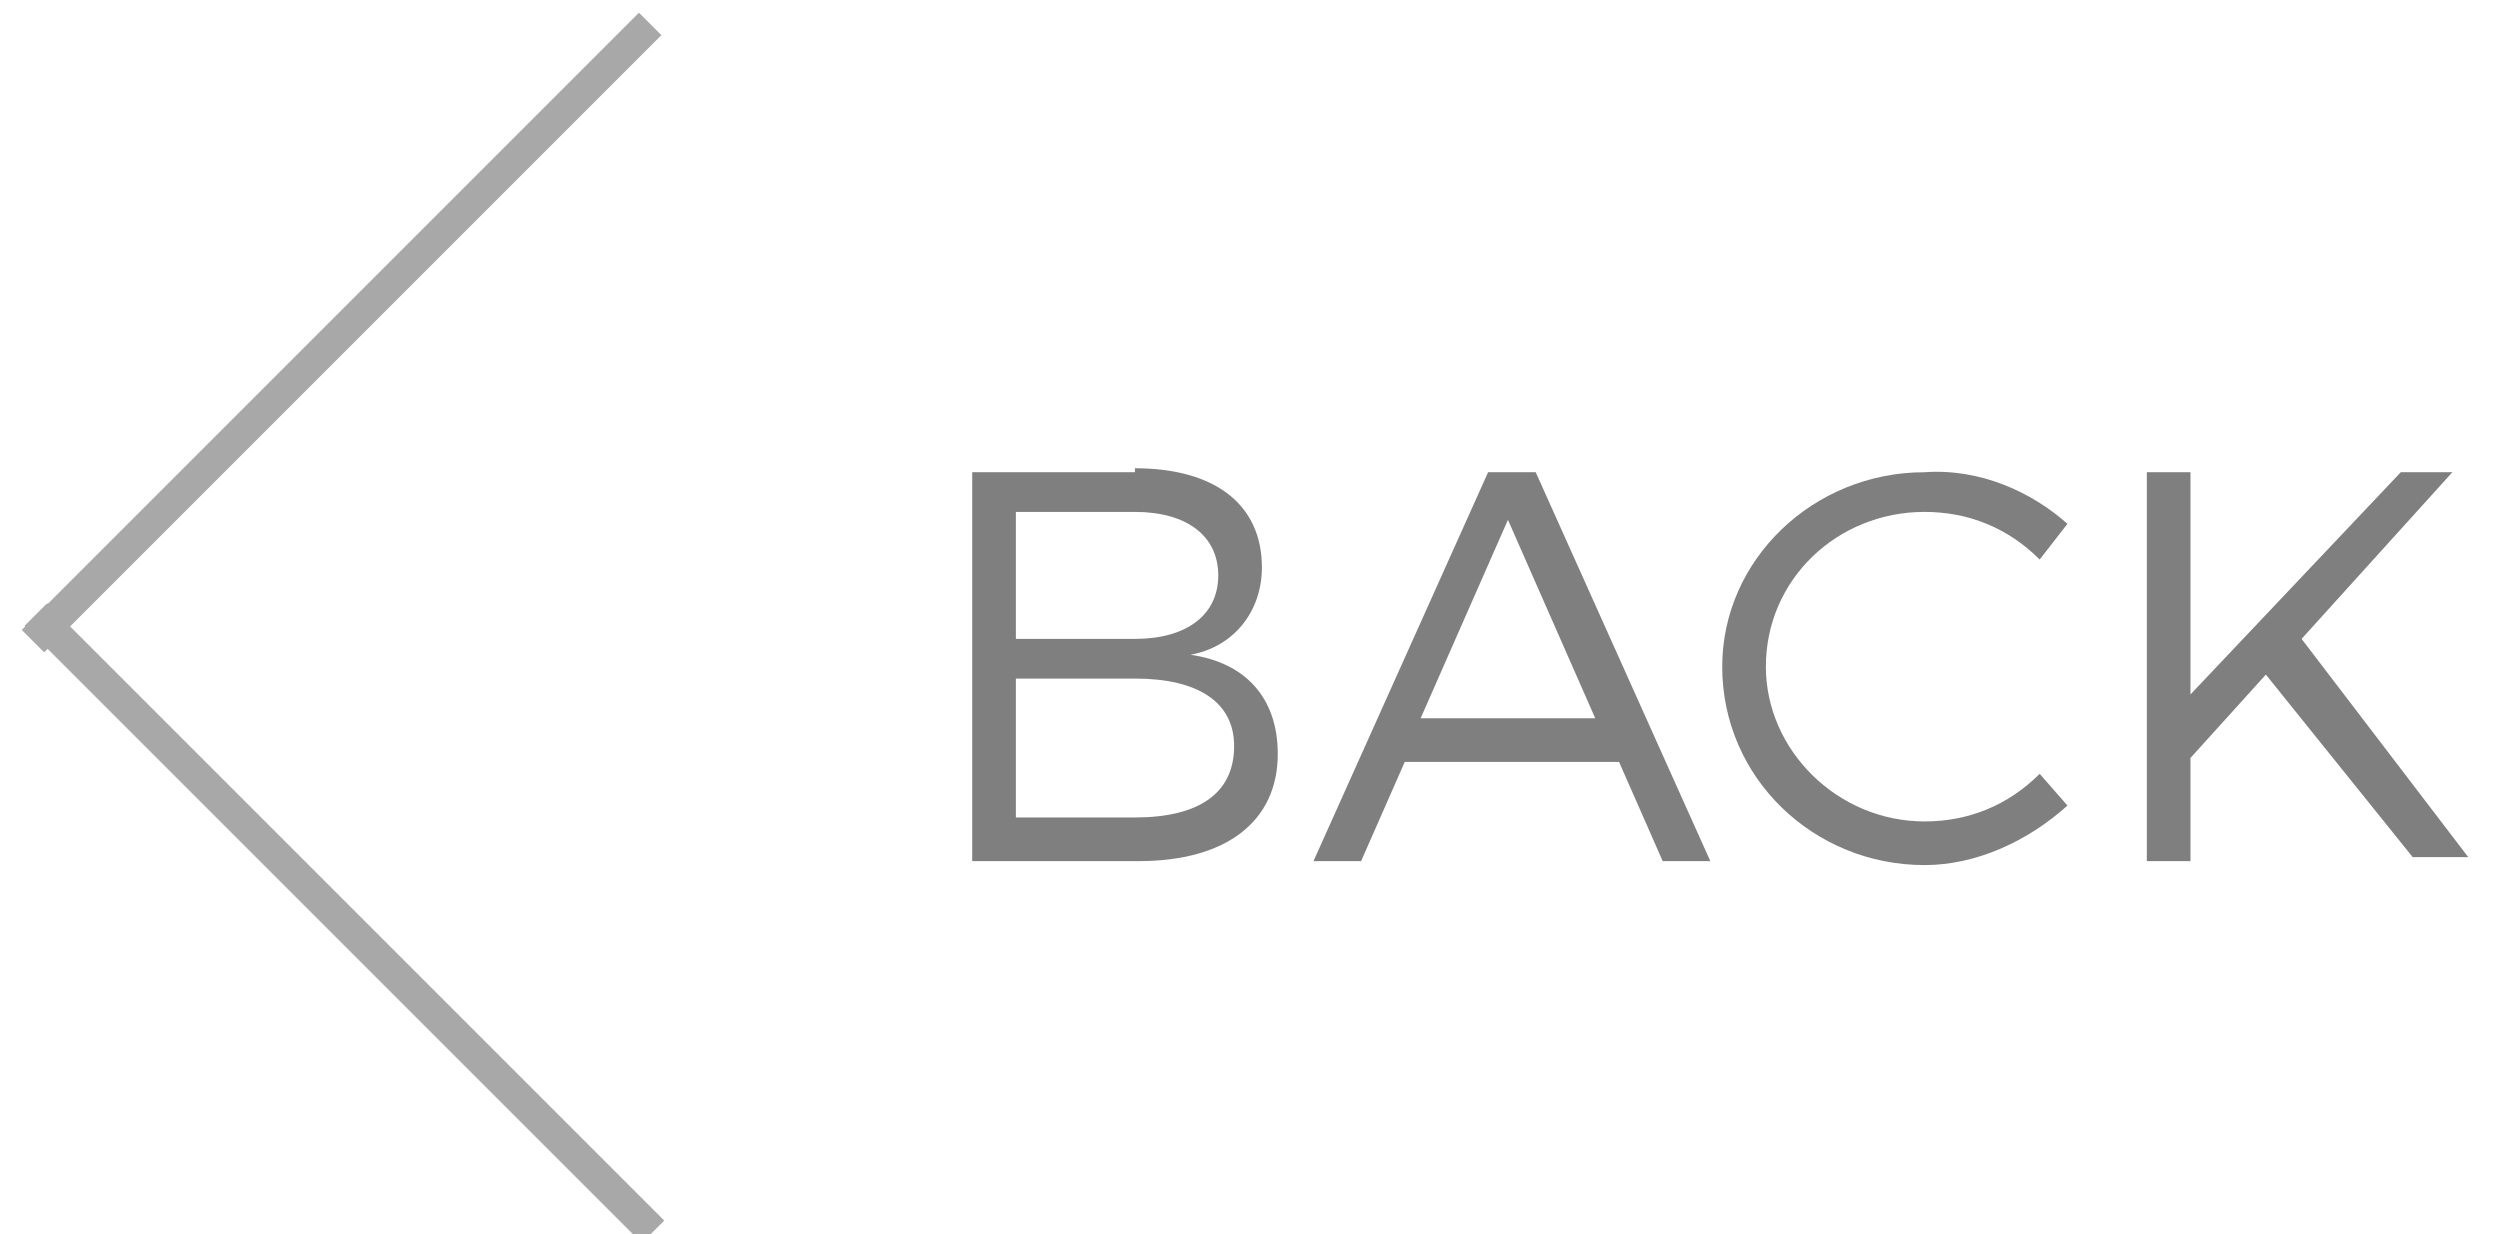 <?xml version="1.0" encoding="utf-8"?>
<!-- Generator: Adobe Illustrator 23.0.3, SVG Export Plug-In . SVG Version: 6.00 Build 0)  -->
<svg version="1.1" id="Layer_1" xmlns="http://www.w3.org/2000/svg" xmlns:xlink="http://www.w3.org/1999/xlink" x="0px" y="0px"
	 viewBox="0 0 63 31.1" style="enable-background:new 0 0 63 31.1;" xml:space="preserve">
<style type="text/css">
	.st0{enable-background:new    ;}
	.st1{fill:#7f7f7f;}
	.st2{fill:#A8A8A8;}
</style>
<g class="st0">
	<path class="st1" d="M28.6,11.8c2,0,3.2,0.9,3.2,2.5c0,1.1-0.7,2-1.8,2.2c1.4,0.2,2.2,1.1,2.2,2.5c0,1.7-1.3,2.7-3.5,2.7h-4.2v-9.8
		H28.6z M25.6,16.1h3c1.3,0,2.1-0.6,2.1-1.6c0-1-0.8-1.6-2.1-1.6h-3V16.1z M25.6,20.6h3c1.6,0,2.5-0.6,2.5-1.8
		c0-1.1-0.9-1.7-2.5-1.7h-3V20.6z"/>
	<path class="st1" d="M35.4,19.2l-1.1,2.5h-1.2l4.4-9.8h1.2l4.4,9.8h-1.2l-1.1-2.5H35.4z M38,13.1l-2.2,5h4.4L38,13.1z"/>
	<path class="st1" d="M52.1,13.2l-0.7,0.9c-0.8-0.8-1.8-1.2-2.9-1.2c-2.2,0-4,1.7-4,3.9c0,2.1,1.8,3.9,4,3.9c1.1,0,2.1-0.4,2.9-1.2
		l0.7,0.8c-1,0.9-2.3,1.5-3.6,1.5c-2.8,0-5.1-2.2-5.1-5c0-2.7,2.3-4.9,5.1-4.9C49.9,11.8,51.2,12.4,52.1,13.2z"/>
	<path class="st1" d="M57.1,17l-1.9,2.1v2.6h-1.1v-9.8h1.1v5.6l5.3-5.6h1.3L58,16.1l4.2,5.5h-1.4L57.1,17z"/>
</g>
<g id="Group_43" transform="translate(1517.098 4030.169) rotate(180)">
	<g id="Group_40" transform="translate(302.961 93.732)">
		
			<rect id="Rectangle_155" x="1205.6" y="3902.4" transform="matrix(0.707 -0.707 0.707 0.707 -2413.958 1999.041)" class="st2" width="0.8" height="22"/>
	</g>
	<g id="Group_41" transform="translate(302.961 108.687)">
		
			<rect id="Rectangle_156" x="1195.1" y="3913" transform="matrix(0.707 -0.707 0.707 0.707 -2413.957 1999.041)" class="st2" width="22" height="0.8"/>
	</g>
</g>
</svg>
